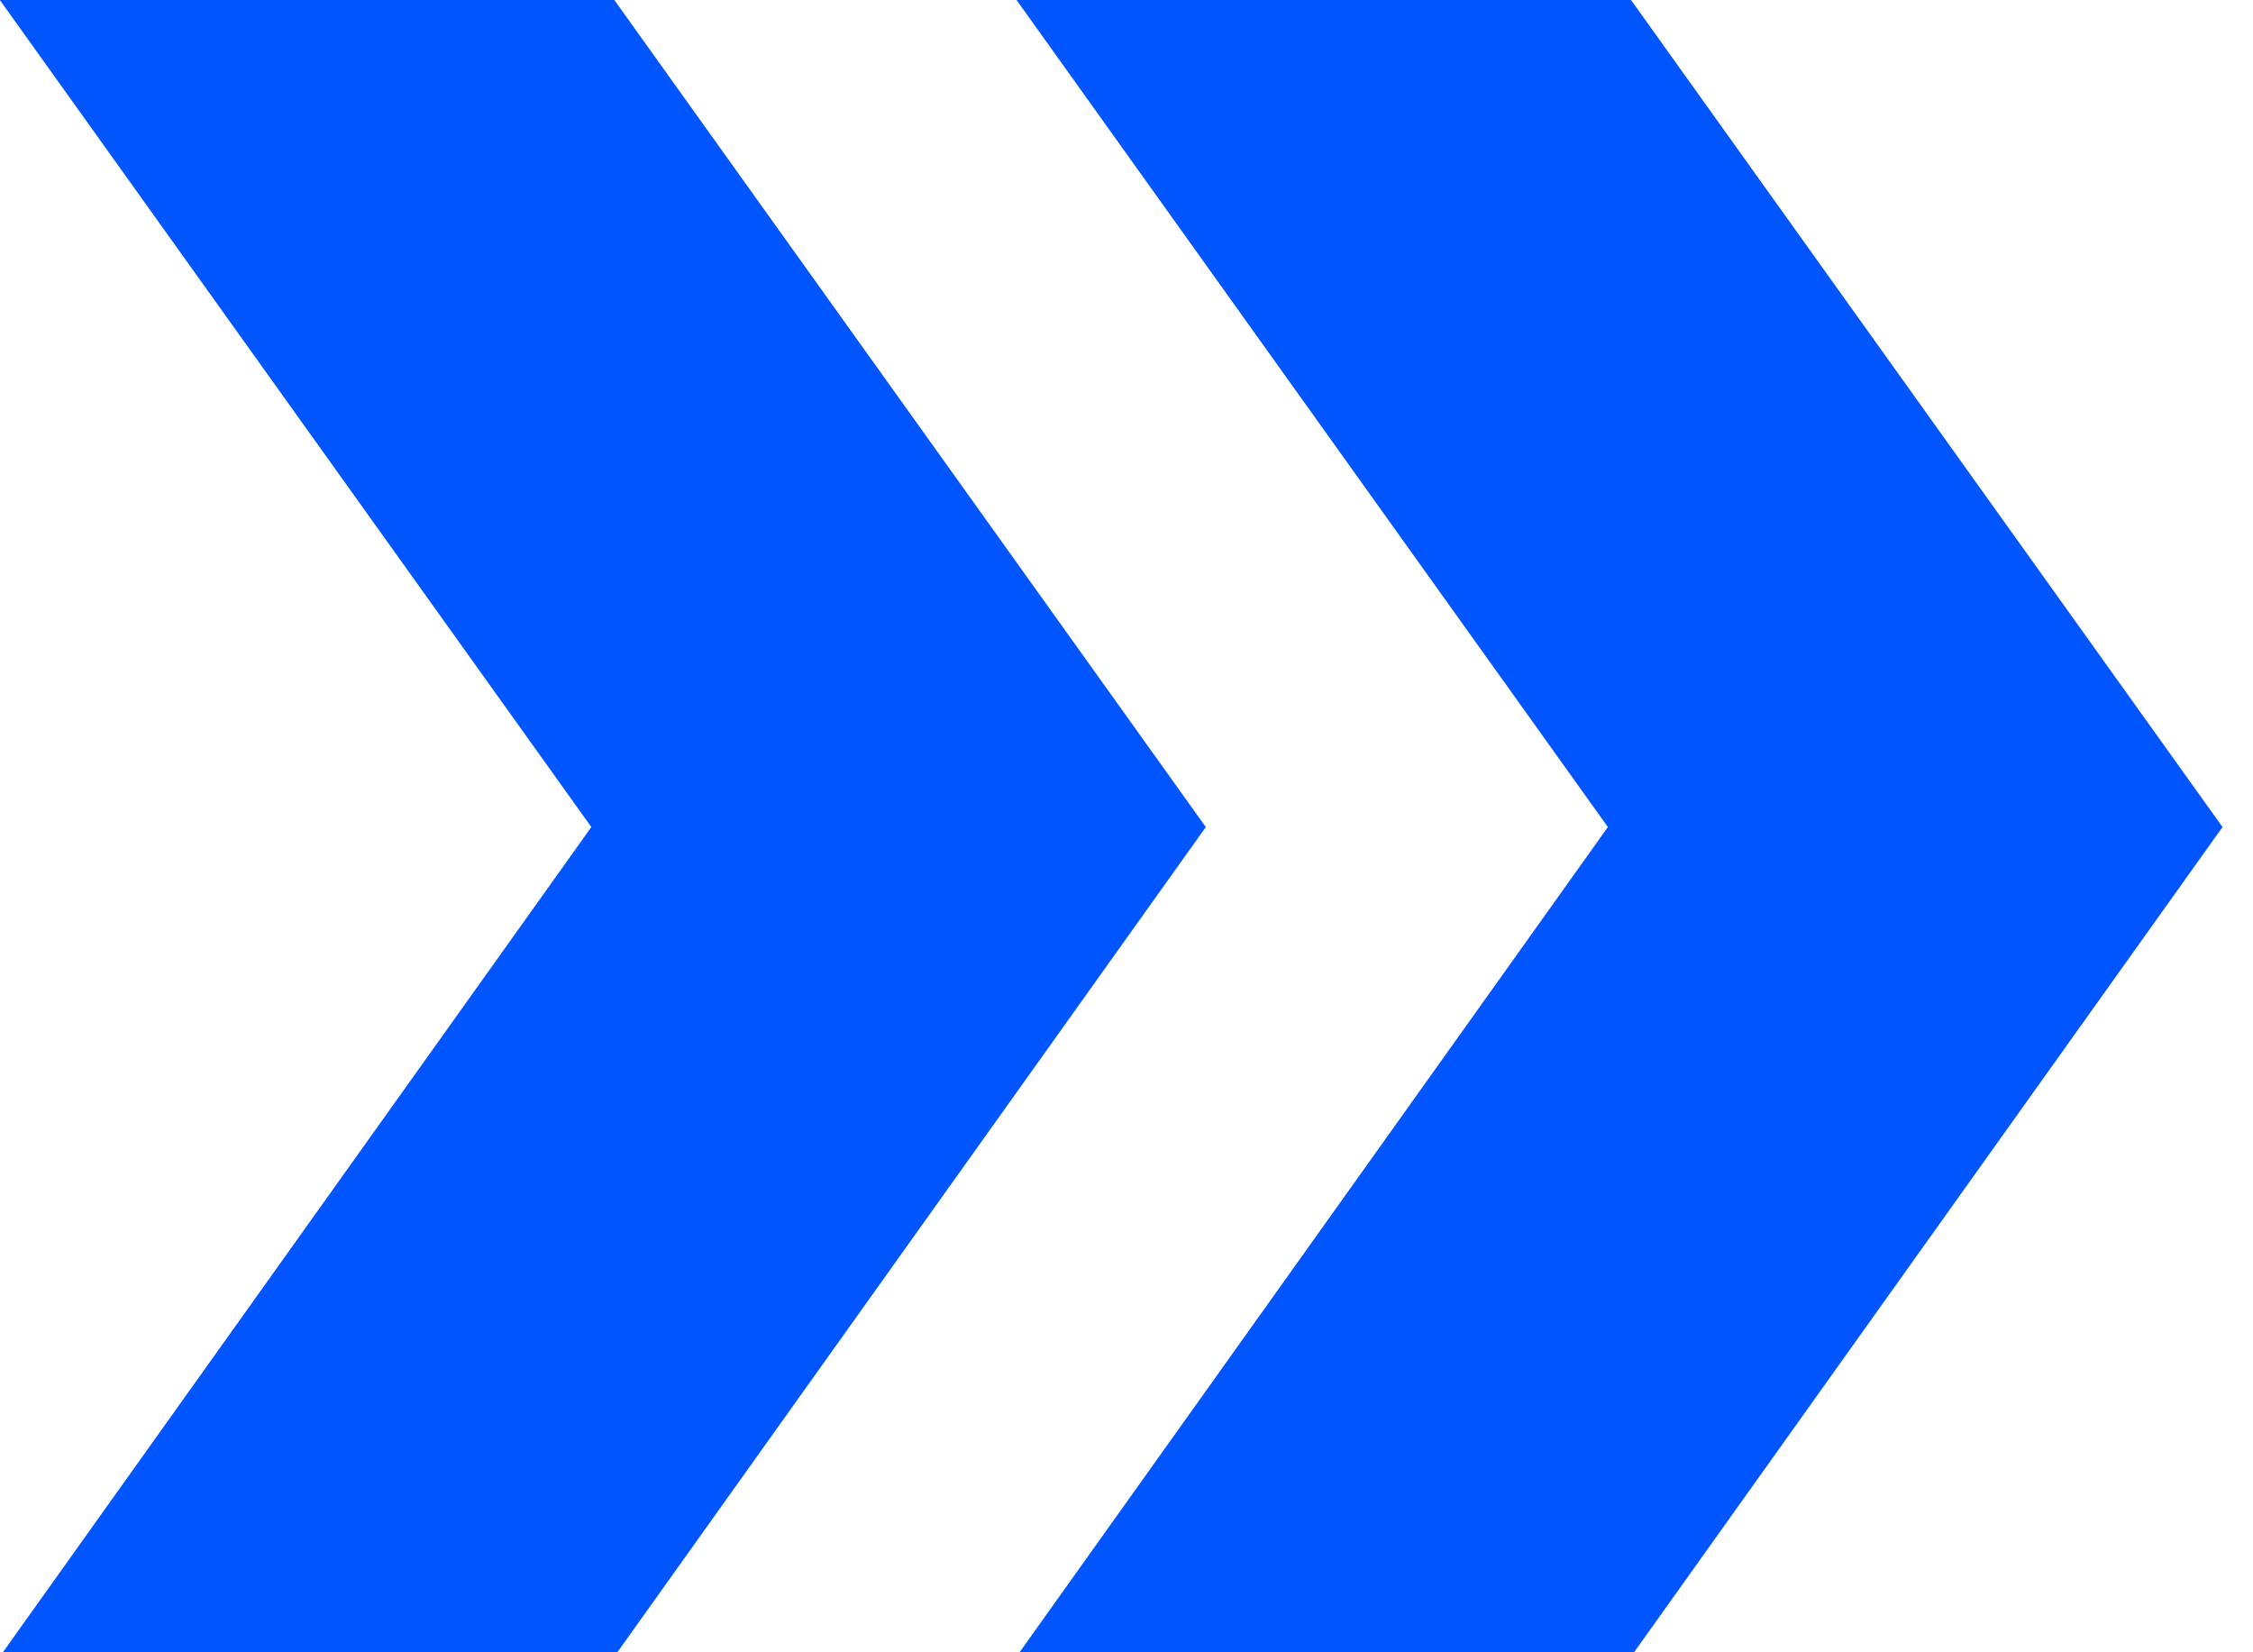 <svg height="11" viewBox="0 0 15 11" width="15" xmlns="http://www.w3.org/2000/svg"><path d="m10.705 5.506-3.937-5.506h4.091l3.938 5.506-3.938 5.522h-4.091zm-6.768 0-3.938-5.506h4.091l3.938 5.506-3.938 5.522h-4.091z" fill="#05f"/></svg>
